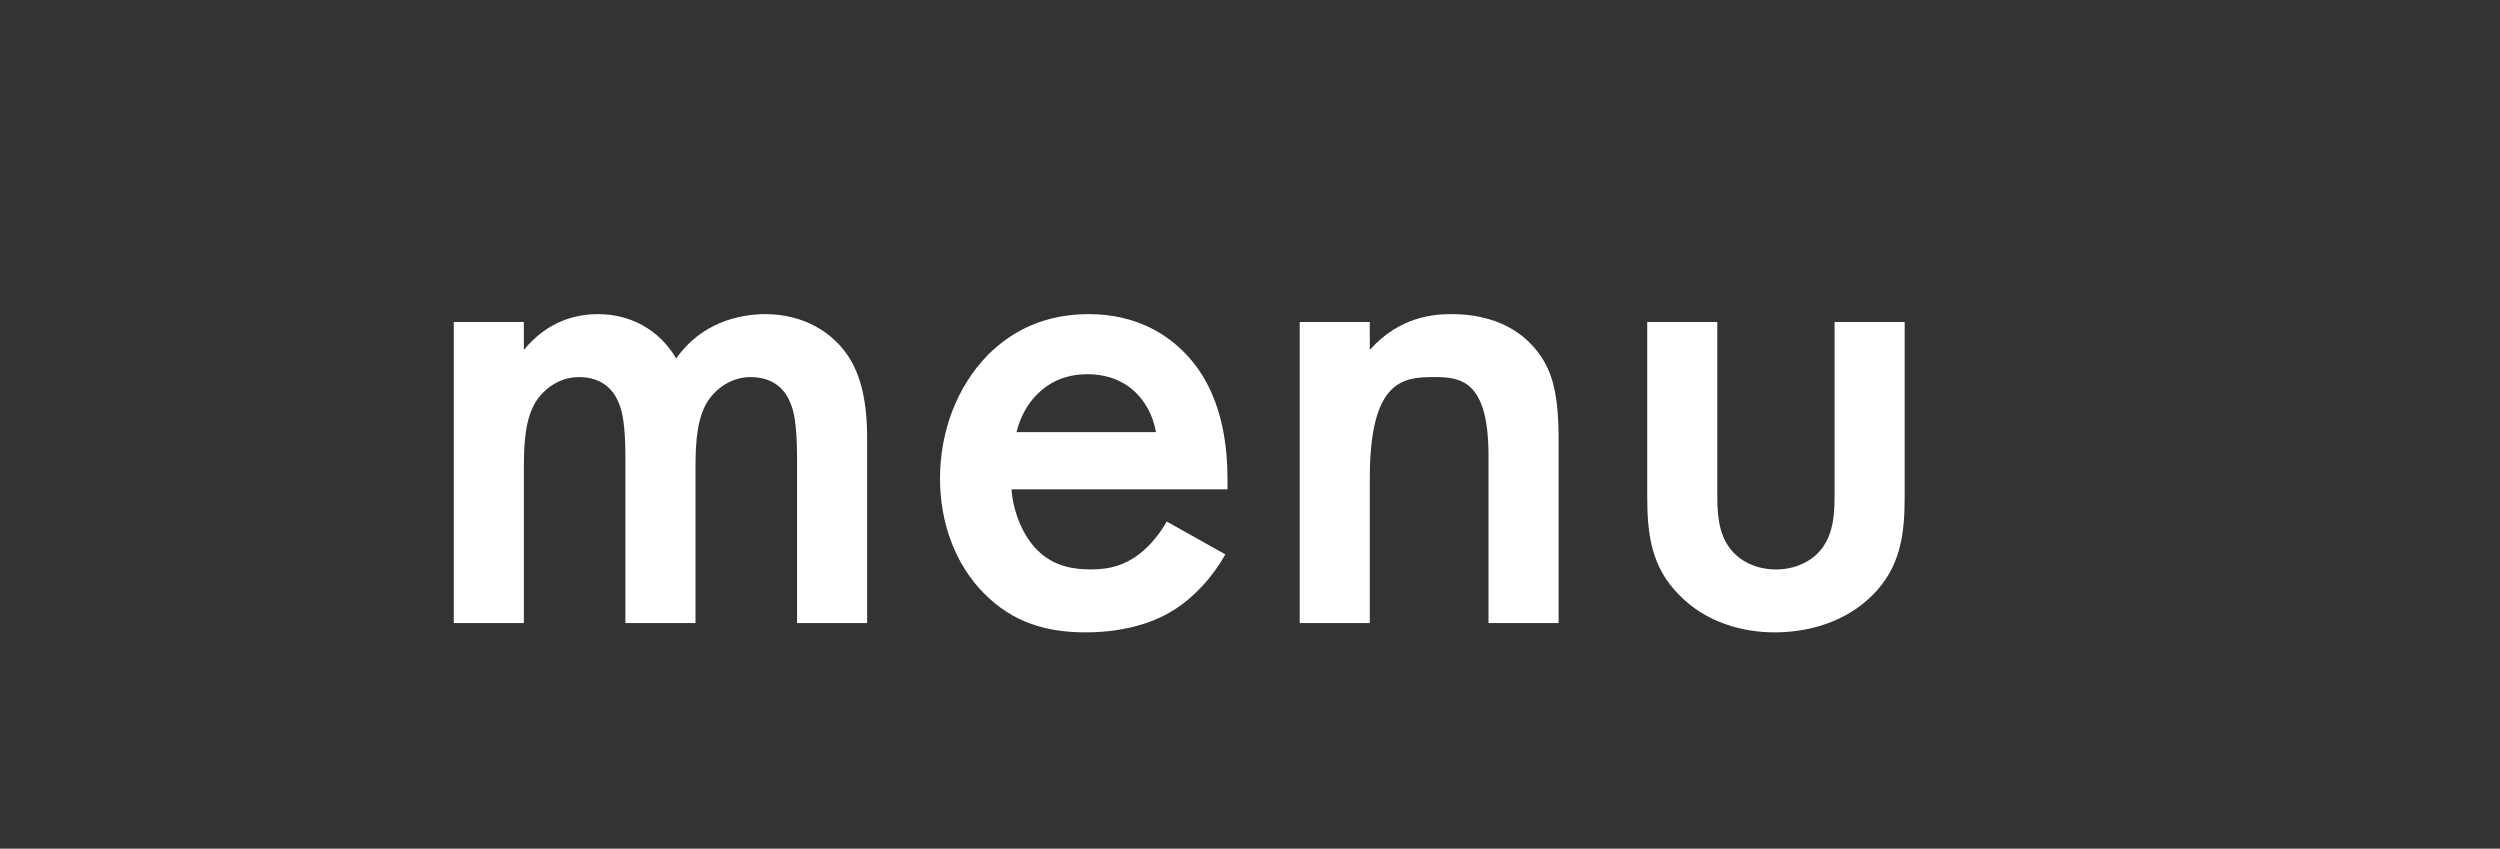 <?xml version="1.0" encoding="UTF-8"?><svg id="_レイヤー_1" xmlns="http://www.w3.org/2000/svg" width="251.72" height="85.452" viewBox="0 0 251.72 85.452"><rect x="0" y="0" width="251.72" height="85.452" fill="#333333" stroke="none"/><path d="M45.69,32.422h7.056v2.808c2.377-2.88,5.185-3.6,7.489-3.6,3.168,0,6.12,1.512,7.849,4.464,2.521-3.601,6.337-4.464,9.001-4.464,3.672,0,6.912,1.728,8.641,4.752.576,1.008,1.584,3.241,1.584,7.633v18.722h-7.057v-16.706c0-3.384-.36-4.752-.648-5.4-.432-1.152-1.512-2.664-4.032-2.664-1.728,0-3.24.936-4.176,2.232-1.225,1.729-1.368,4.32-1.368,6.912v15.626h-7.057v-16.706c0-3.384-.36-4.752-.648-5.4-.432-1.152-1.512-2.664-4.032-2.664-1.729,0-3.24.936-4.177,2.232-1.224,1.729-1.368,4.32-1.368,6.912v15.626h-7.057v-30.314h0Z" fill="#fff" stroke-width="0"/><path d="M123.379,55.823c-1.296,2.305-3.168,4.32-5.112,5.545-2.448,1.584-5.688,2.304-8.929,2.304-4.032,0-7.345-1.008-10.225-3.888-2.88-2.881-4.465-7.057-4.465-11.594,0-4.68,1.656-9.216,4.825-12.457,2.52-2.52,5.832-4.104,10.152-4.104,4.824,0,7.921,2.088,9.721,3.96,3.889,4.033,4.249,9.648,4.249,12.817v.863h-21.746c.144,2.16,1.08,4.608,2.592,6.121,1.656,1.656,3.673,1.944,5.4,1.944,1.944,0,3.385-.433,4.825-1.513,1.224-.936,2.16-2.16,2.808-3.312l5.904,3.312v.002ZM116.395,43.511c-.288-1.656-1.08-3.096-2.16-4.104-.936-.864-2.448-1.728-4.752-1.728-2.448,0-4.032,1.008-4.969,1.944-1.008.936-1.8,2.376-2.16,3.888h14.041Z" fill="#fff" stroke-width="0"/><path d="M130.864,32.422h7.057v2.808c3.024-3.384,6.48-3.6,8.208-3.6,5.617,0,7.993,2.808,8.93,4.104,1.151,1.656,1.872,3.745,1.872,8.424v18.578h-7.057v-16.85c0-7.705-2.881-7.92-5.545-7.92-3.168,0-6.408.432-6.408,10.224v14.546h-7.057s0-30.314,0-30.314Z" fill="#fff" stroke-width="0"/><path d="M172.911,32.422v17.354c0,1.8.072,3.888,1.297,5.472.936,1.225,2.592,2.089,4.608,2.089s3.672-.864,4.608-2.089c1.224-1.584,1.296-3.672,1.296-5.472v-17.354h7.057v17.569c0,3.888-.433,7.128-3.24,9.937-2.736,2.736-6.48,3.744-9.865,3.744-3.096,0-6.841-.936-9.576-3.744-2.809-2.809-3.24-6.049-3.24-9.937v-17.569h7.056-.001Z" fill="#fff" stroke-width="0"/></svg>